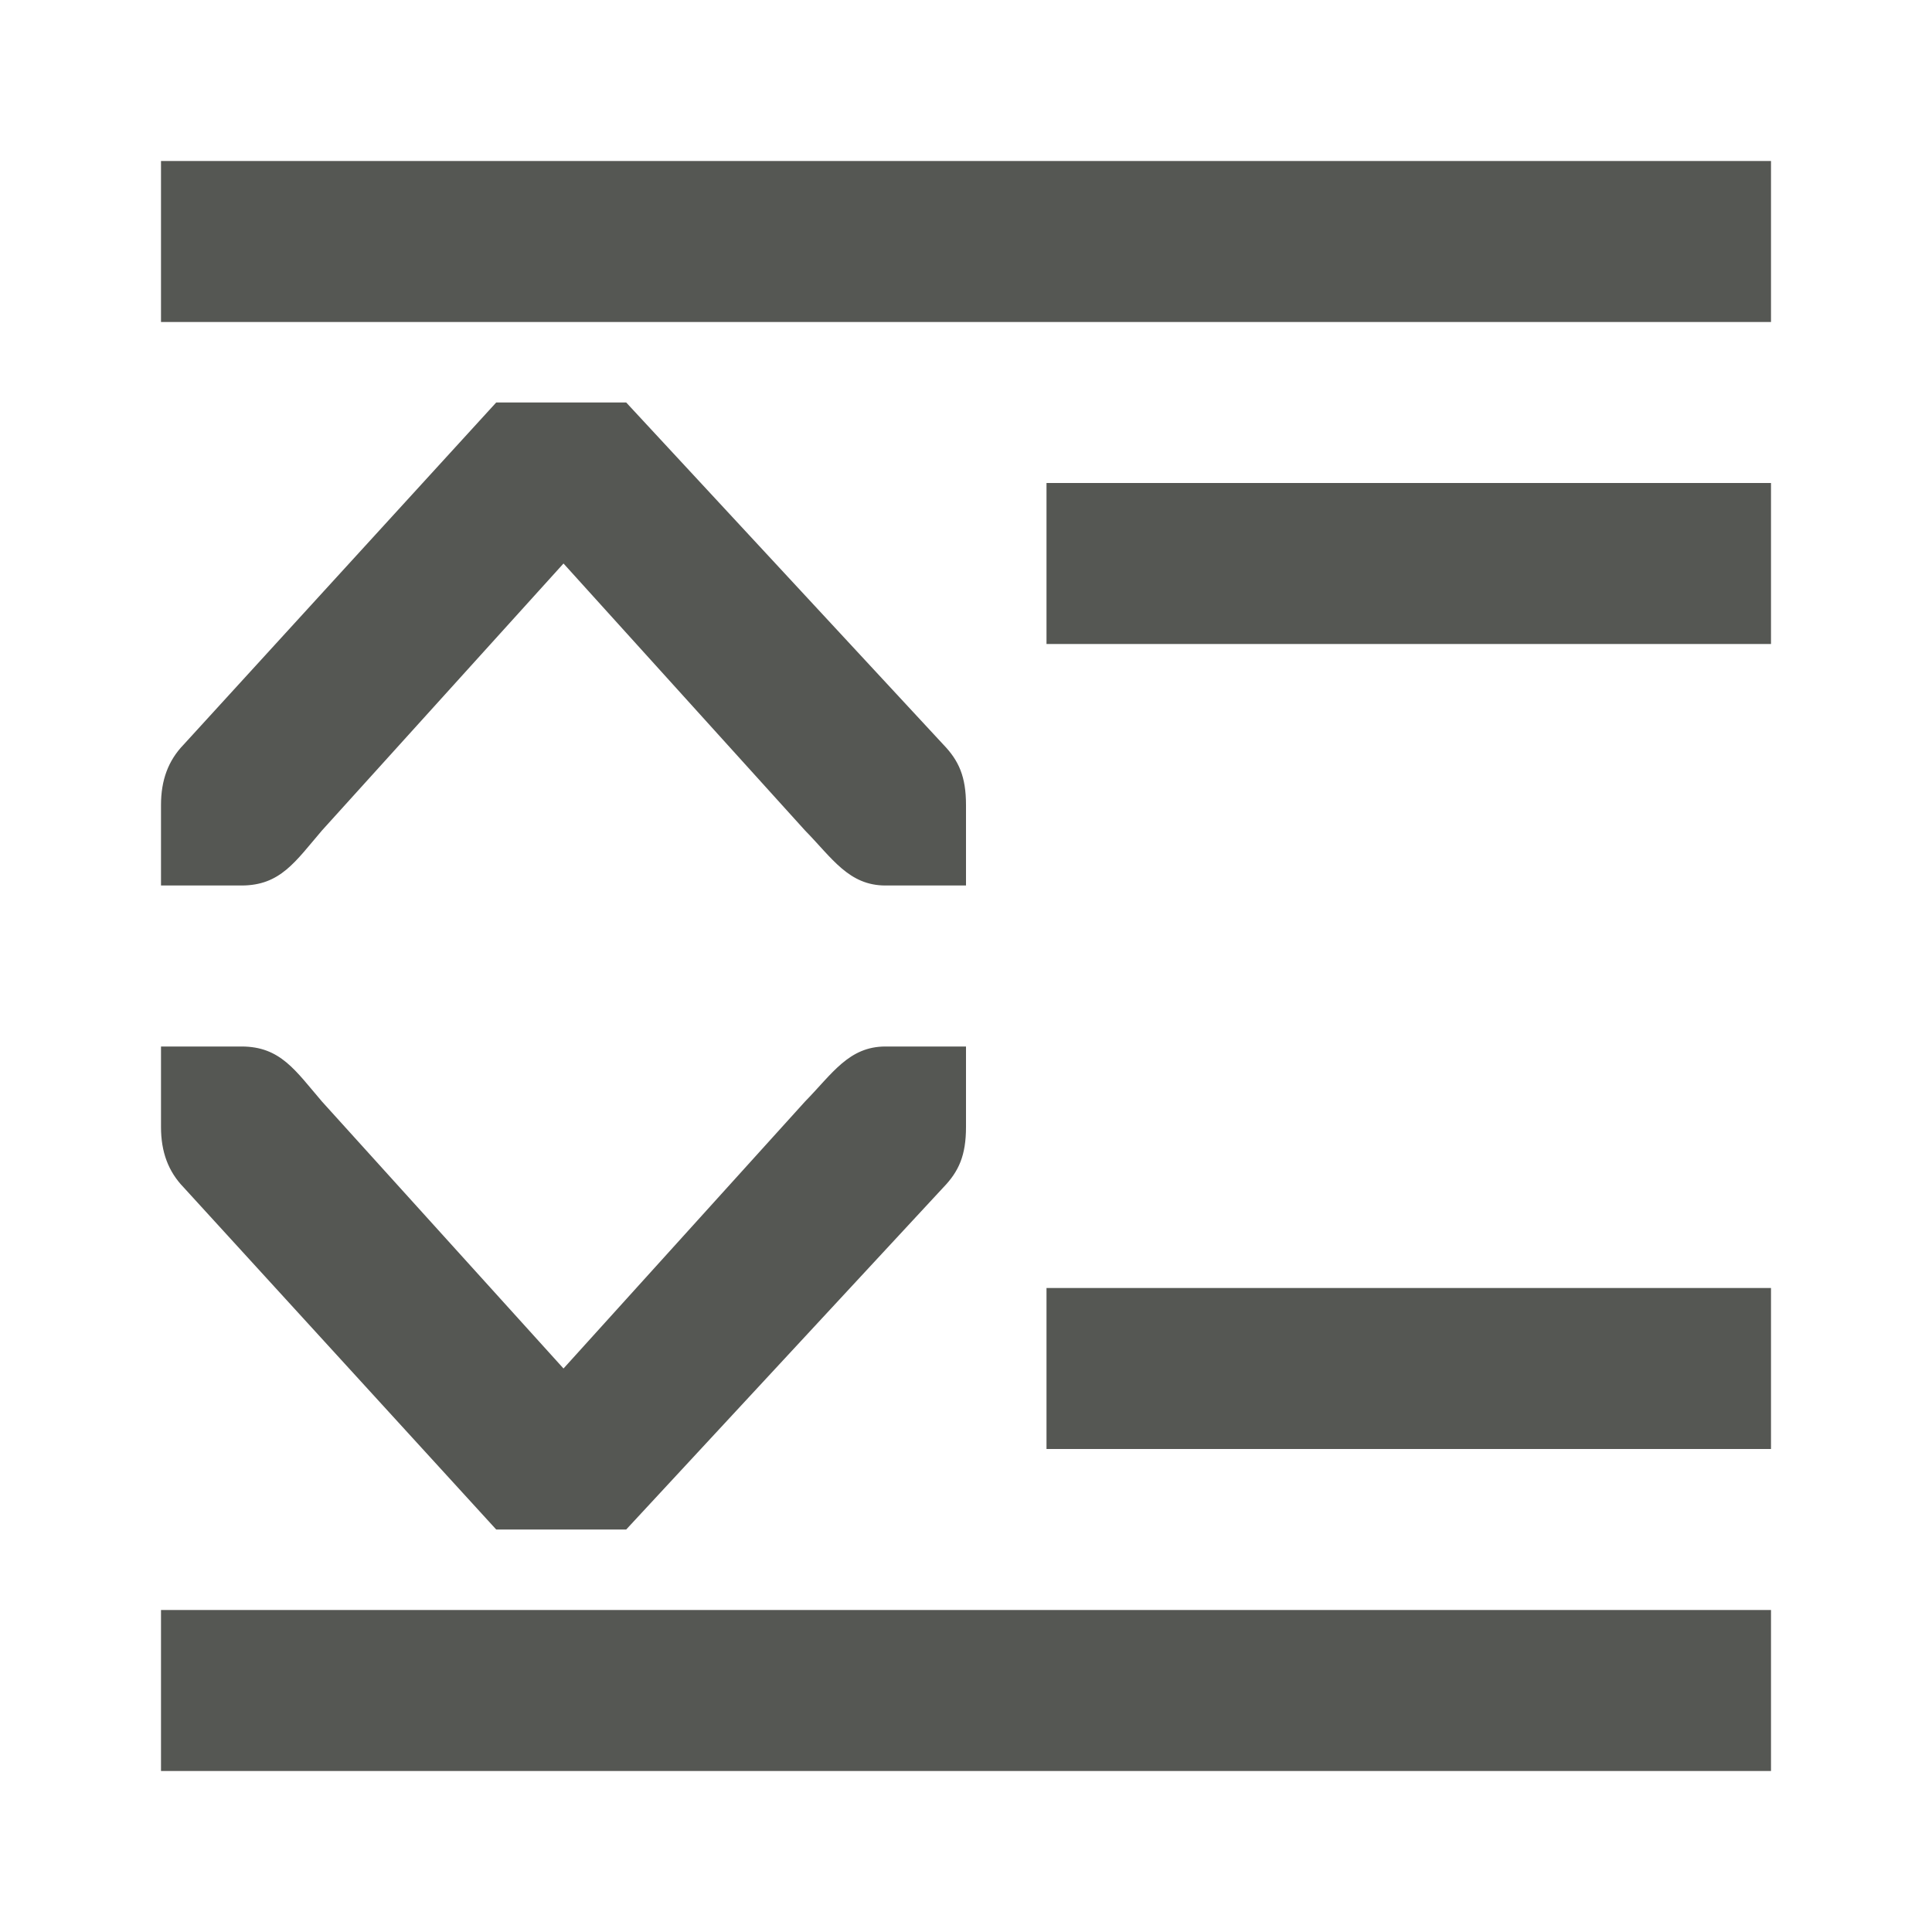 <svg xmlns="http://www.w3.org/2000/svg" viewBox="0 0 24 24">
  <path
     style="fill:#555753"
     d="M 2 2 L 2 4 L 22 4 L 22 2 L 2 2 z M 6.164 5 L 2.281 9.25 C 2.09 9.448 2 9.691 2 10 L 2 10.588 L 2 11 L 3 11 C 3.484 11 3.669 10.702 4 10.316 L 7 7 L 10 10.316 C 10.339 10.662 10.544 11 11 11 L 12 11 L 12 10.588 L 12 10 C 12 9.646 11.91 9.448 11.719 9.25 L 7.779 5 L 6.164 5 z M 13 6 L 13 8 L 22 8 L 22 6 L 13 6 z M 2 13 L 2 13.412 L 2 14 C 2 14.309 2.09 14.552 2.281 14.75 L 6.164 19 L 7.779 19 L 11.719 14.75 C 11.91 14.552 12 14.354 12 14 L 12 13.412 L 12 13 L 11 13 C 10.544 13 10.339 13.338 10 13.684 L 7 17 L 4 13.684 C 3.669 13.298 3.484 13 3 13 L 2 13 z M 13 16 L 13 18 L 22 18 L 22 16 L 13 16 z M 2 20 L 2 22 L 22 22 L 22 20 L 2 20 z "
     />
</svg>

